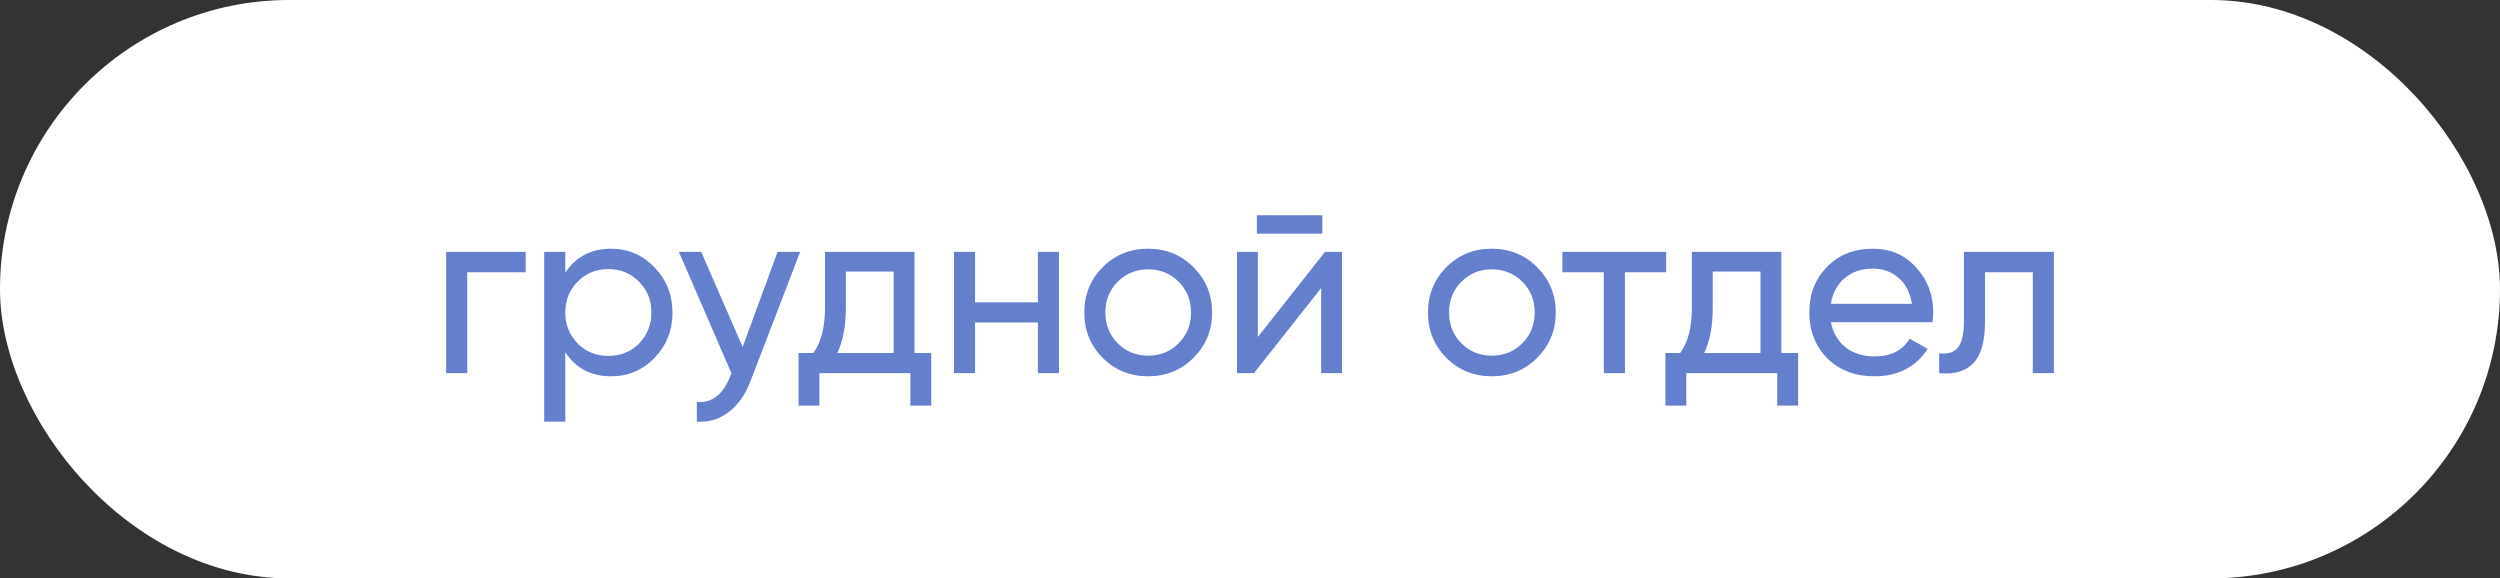 <?xml version="1.0" encoding="UTF-8"?> <svg xmlns="http://www.w3.org/2000/svg" width="134" height="31" viewBox="0 0 134 31" fill="none"><rect x="0" y="0" width="134" height="31" fill="#333333" stroke="none"/><rect data-figma-bg-blur-radius="17.9" width="134" height="31" rx="15.5" fill="white"></rect><path d="M23.913 13.5H28.177V14.592H25.044V20H23.913V13.5ZM32.757 13.331C33.667 13.331 34.443 13.665 35.084 14.332C35.725 14.999 36.046 15.805 36.046 16.75C36.046 17.703 35.725 18.514 35.084 19.181C34.451 19.84 33.676 20.169 32.757 20.169C31.682 20.169 30.863 19.74 30.3 18.882V22.6H29.169V13.5H30.3V14.618C30.863 13.76 31.682 13.331 32.757 13.331ZM32.614 19.077C33.264 19.077 33.81 18.856 34.252 18.414C34.694 17.955 34.915 17.4 34.915 16.75C34.915 16.091 34.694 15.541 34.252 15.099C33.81 14.648 33.264 14.423 32.614 14.423C31.955 14.423 31.405 14.648 30.963 15.099C30.521 15.541 30.3 16.091 30.3 16.75C30.3 17.4 30.521 17.955 30.963 18.414C31.405 18.856 31.955 19.077 32.614 19.077ZM39.807 18.596L41.679 13.5H42.888L40.236 20.403C39.958 21.14 39.568 21.699 39.066 22.08C38.563 22.47 37.991 22.643 37.35 22.6V21.547C38.138 21.608 38.723 21.174 39.105 20.247L39.209 20.013L36.388 13.5H37.584L39.807 18.596ZM49.016 13.5V18.921H49.913V21.742H48.795V20H43.92V21.742H42.802V18.921H43.595C44.011 18.349 44.219 17.547 44.219 16.516V13.5H49.016ZM44.882 18.921H47.898V14.553H45.337V16.516C45.337 17.469 45.185 18.271 44.882 18.921ZM55.63 16.204V13.5H56.761V20H55.63V17.283H52.263V20H51.132V13.5H52.263V16.204H55.63ZM63.968 19.181C63.31 19.84 62.499 20.169 61.538 20.169C60.575 20.169 59.765 19.84 59.106 19.181C58.448 18.522 58.118 17.712 58.118 16.75C58.118 15.788 58.448 14.978 59.106 14.319C59.765 13.66 60.575 13.331 61.538 13.331C62.499 13.331 63.31 13.66 63.968 14.319C64.636 14.986 64.969 15.797 64.969 16.75C64.969 17.703 64.636 18.514 63.968 19.181ZM61.538 19.064C62.188 19.064 62.733 18.843 63.175 18.401C63.617 17.959 63.839 17.409 63.839 16.75C63.839 16.091 63.617 15.541 63.175 15.099C62.733 14.657 62.188 14.436 61.538 14.436C60.896 14.436 60.355 14.657 59.913 15.099C59.471 15.541 59.249 16.091 59.249 16.75C59.249 17.409 59.471 17.959 59.913 18.401C60.355 18.843 60.896 19.064 61.538 19.064ZM70.879 12.525H67.369V11.537H70.879V12.525ZM67.421 18.063L71.022 13.5H71.932V20H70.814V15.437L67.213 20H66.303V13.5H67.421V18.063ZM82.389 19.181C81.731 19.84 80.92 20.169 79.958 20.169C78.996 20.169 78.186 19.84 77.527 19.181C76.869 18.522 76.539 17.712 76.539 16.75C76.539 15.788 76.869 14.978 77.527 14.319C78.186 13.66 78.996 13.331 79.958 13.331C80.92 13.331 81.731 13.66 82.389 14.319C83.057 14.986 83.39 15.797 83.39 16.75C83.39 17.703 83.057 18.514 82.389 19.181ZM79.958 19.064C80.608 19.064 81.154 18.843 81.596 18.401C82.038 17.959 82.259 17.409 82.259 16.75C82.259 16.091 82.038 15.541 81.596 15.099C81.154 14.657 80.608 14.436 79.958 14.436C79.317 14.436 78.775 14.657 78.333 15.099C77.891 15.541 77.67 16.091 77.67 16.75C77.67 17.409 77.891 17.959 78.333 18.401C78.775 18.843 79.317 19.064 79.958 19.064ZM83.742 13.5H89.306V14.592H87.096V20H85.965V14.592H83.742V13.5ZM95.481 13.5V18.921H96.378V21.742H95.26V20H90.385V21.742H89.267V18.921H90.06C90.476 18.349 90.684 17.547 90.684 16.516V13.5H95.481ZM91.347 18.921H94.363V14.553H91.802V16.516C91.802 17.469 91.65 18.271 91.347 18.921ZM103.583 17.27H98.136C98.249 17.842 98.513 18.293 98.929 18.622C99.345 18.943 99.865 19.103 100.489 19.103C101.347 19.103 101.971 18.787 102.361 18.154L103.323 18.7C102.682 19.679 101.728 20.169 100.463 20.169C99.44 20.169 98.6 19.848 97.941 19.207C97.299 18.548 96.979 17.729 96.979 16.75C96.979 15.762 97.295 14.947 97.928 14.306C98.561 13.656 99.379 13.331 100.385 13.331C101.338 13.331 102.114 13.669 102.712 14.345C103.319 15.004 103.622 15.81 103.622 16.763C103.622 16.928 103.609 17.097 103.583 17.27ZM100.385 14.397C99.787 14.397 99.284 14.566 98.877 14.904C98.478 15.242 98.231 15.701 98.136 16.282H102.478C102.383 15.684 102.144 15.22 101.763 14.891C101.382 14.562 100.922 14.397 100.385 14.397ZM105.266 13.5H110.089V20H108.958V14.592H106.397V17.244C106.397 18.284 106.189 19.025 105.773 19.467C105.357 19.9 104.746 20.078 103.94 20V18.934C104.391 18.995 104.724 18.895 104.941 18.635C105.158 18.366 105.266 17.894 105.266 17.218V13.5Z" fill="#6480CD"></path><defs><clipPath id="bgblur_0_24_59_clip_path" transform="translate(17.9 17.9)"><rect width="134" height="31" rx="15.5"></rect></clipPath></defs></svg> 